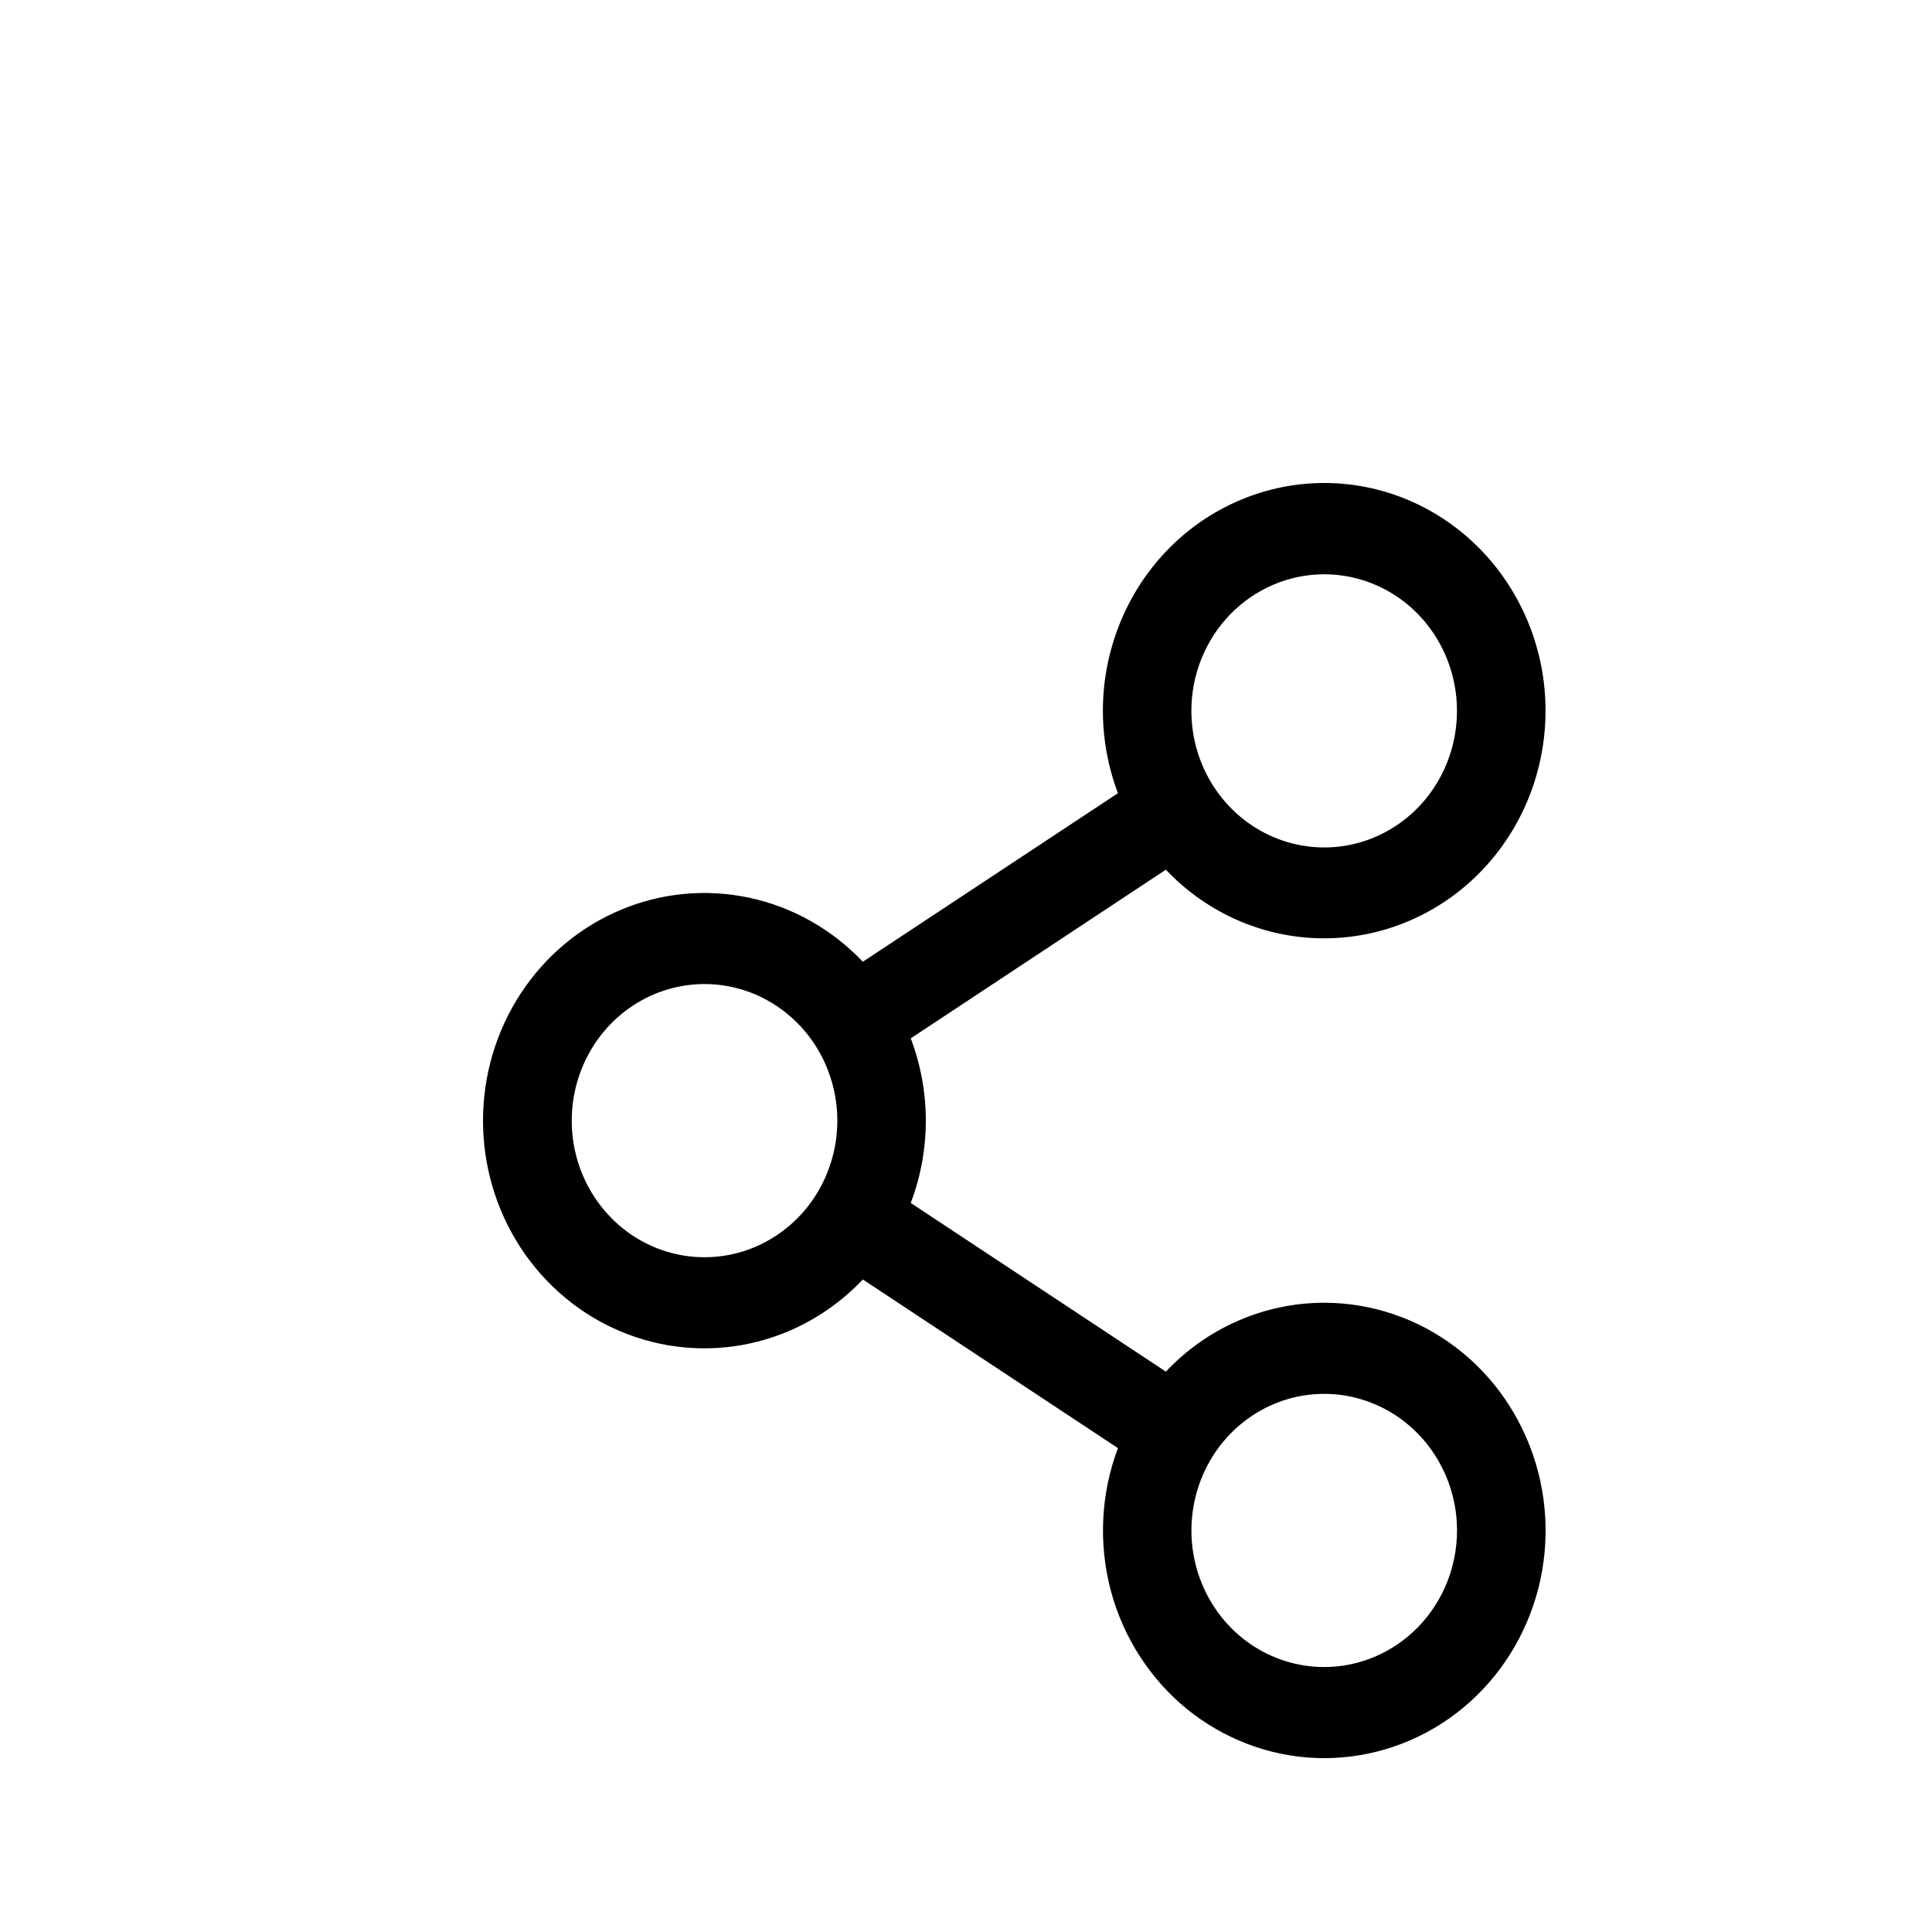 <svg width="20" height="20" viewBox="0 0 20 20" fill="none" xmlns="http://www.w3.org/2000/svg">
<path d="M13.708 13.486C13.402 13.486 13.1 13.549 12.818 13.672C12.537 13.794 12.282 13.973 12.069 14.199L9.428 12.453C9.636 11.905 9.636 11.297 9.428 10.749L12.069 9.003C12.465 9.421 12.999 9.673 13.565 9.709C14.132 9.745 14.692 9.564 15.136 9.2C15.58 8.836 15.877 8.316 15.969 7.739C16.061 7.163 15.942 6.572 15.634 6.081C15.327 5.59 14.854 5.234 14.305 5.081C13.757 4.929 13.174 4.992 12.668 5.257C12.162 5.522 11.77 5.971 11.568 6.517C11.365 7.063 11.367 7.666 11.573 8.211L8.932 9.956C8.614 9.621 8.206 9.39 7.76 9.294C7.314 9.198 6.85 9.241 6.428 9.418C6.006 9.594 5.645 9.896 5.39 10.285C5.136 10.674 5 11.132 5 11.601C5 12.07 5.136 12.528 5.39 12.917C5.645 13.306 6.006 13.608 6.428 13.784C6.85 13.961 7.314 14.004 7.76 13.908C8.206 13.812 8.614 13.581 8.932 13.245L11.573 14.991C11.396 15.46 11.37 15.976 11.498 16.462C11.626 16.947 11.903 17.378 12.286 17.691C12.67 18.003 13.14 18.181 13.63 18.199C14.118 18.216 14.6 18.072 15.004 17.788C15.408 17.503 15.712 17.093 15.873 16.618C16.034 16.142 16.042 15.626 15.897 15.146C15.752 14.665 15.462 14.244 15.068 13.946C14.674 13.647 14.197 13.486 13.708 13.486ZM13.708 5.945C13.98 5.945 14.246 6.028 14.472 6.183C14.698 6.338 14.874 6.559 14.978 6.818C15.082 7.076 15.109 7.36 15.056 7.635C15.003 7.909 14.872 8.161 14.68 8.359C14.488 8.556 14.243 8.691 13.976 8.746C13.71 8.8 13.433 8.772 13.182 8.665C12.931 8.558 12.716 8.377 12.565 8.144C12.414 7.912 12.333 7.638 12.333 7.359C12.333 6.984 12.478 6.624 12.736 6.359C12.994 6.094 13.344 5.945 13.708 5.945ZM7.293 13.015C7.021 13.015 6.755 12.932 6.529 12.777C6.303 12.621 6.127 12.4 6.023 12.142C5.919 11.884 5.892 11.599 5.945 11.325C5.998 11.051 6.129 10.799 6.321 10.601C6.513 10.403 6.758 10.269 7.025 10.214C7.291 10.159 7.568 10.188 7.819 10.294C8.07 10.402 8.285 10.583 8.436 10.815C8.587 11.048 8.668 11.321 8.668 11.601C8.668 11.976 8.523 12.336 8.265 12.601C8.007 12.866 7.658 13.015 7.293 13.015ZM13.708 17.257C13.436 17.257 13.17 17.174 12.944 17.019C12.718 16.864 12.542 16.643 12.438 16.384C12.334 16.126 12.307 15.842 12.36 15.567C12.413 15.293 12.544 15.041 12.736 14.843C12.928 14.646 13.173 14.511 13.44 14.456C13.707 14.402 13.983 14.43 14.234 14.537C14.485 14.644 14.7 14.825 14.851 15.058C15.002 15.29 15.083 15.563 15.083 15.843C15.083 16.218 14.938 16.578 14.68 16.843C14.422 17.108 14.073 17.257 13.708 17.257Z" fill="black"/>
</svg>
